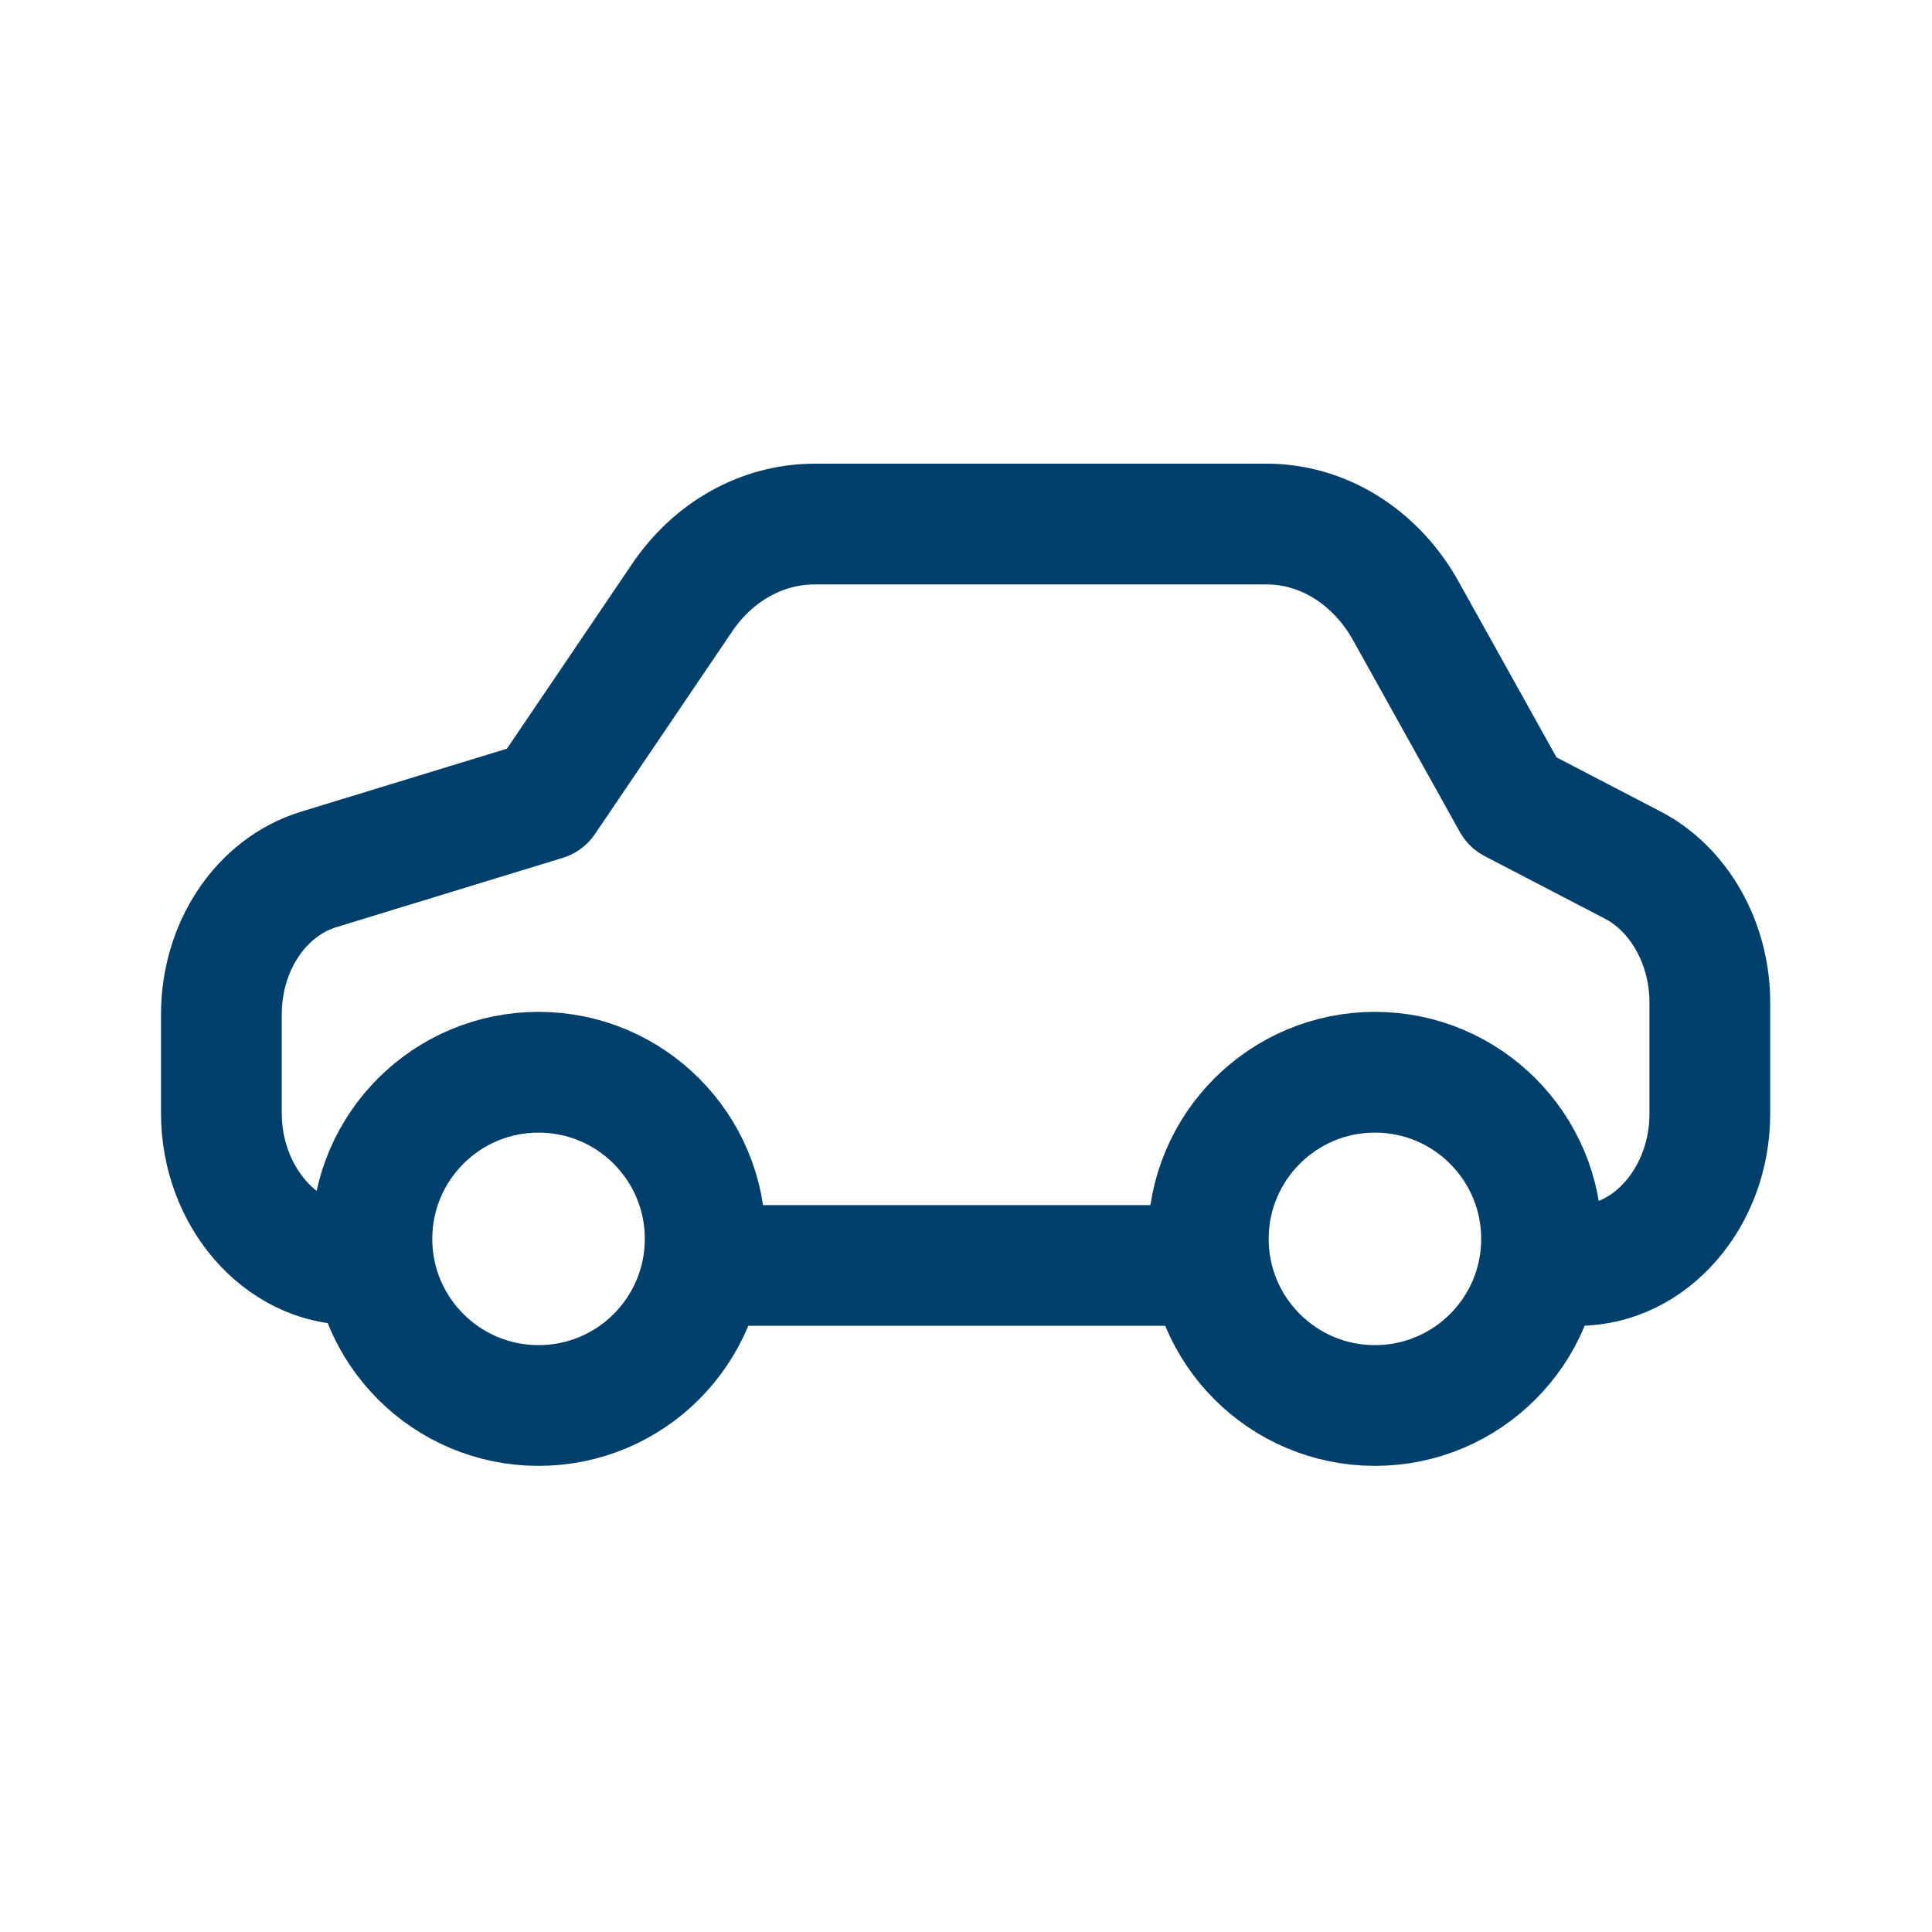 <?xml version="1.0" encoding="UTF-8"?> <svg xmlns="http://www.w3.org/2000/svg" width="80" height="80" viewBox="0 0 80 80" fill="none"> <path d="M63.833 52.4H65.333C68.367 52.4 70.8 49.533 70.8 46.133V41.5C70.8 39.066 69.533 36.8 67.567 35.8L62.633 33.233L58.233 25.333C56.967 23.033 54.733 21.666 52.367 21.7H33.733C31.567 21.7 29.533 22.833 28.233 24.767L22.567 33.133L13.2 36C10.8 36.733 9.167 39.2 9.167 42V46.1C9.167 49.5 11.6 52.367 14.633 52.367H15.433" stroke="#013F6B" stroke-width="5" stroke-linecap="round" stroke-linejoin="round"></path> <path d="M29.567 52.4H49.233" stroke="#013F6B" stroke-width="5" stroke-linecap="round" stroke-linejoin="round"></path> <path d="M22.3 58.199C26.111 58.199 29.2 55.11 29.2 51.299C29.2 47.489 26.111 44.399 22.3 44.399C18.489 44.399 15.4 47.489 15.4 51.299C15.4 55.11 18.489 58.199 22.3 58.199Z" stroke="#013F6B" stroke-width="5" stroke-linecap="round" stroke-linejoin="round"></path> <path d="M56.933 58.199C60.744 58.199 63.833 55.11 63.833 51.299C63.833 47.489 60.744 44.399 56.933 44.399C53.123 44.399 50.033 47.489 50.033 51.299C50.033 55.11 53.123 58.199 56.933 58.199Z" stroke="#013F6B" stroke-width="5" stroke-linecap="round" stroke-linejoin="round"></path> </svg> 